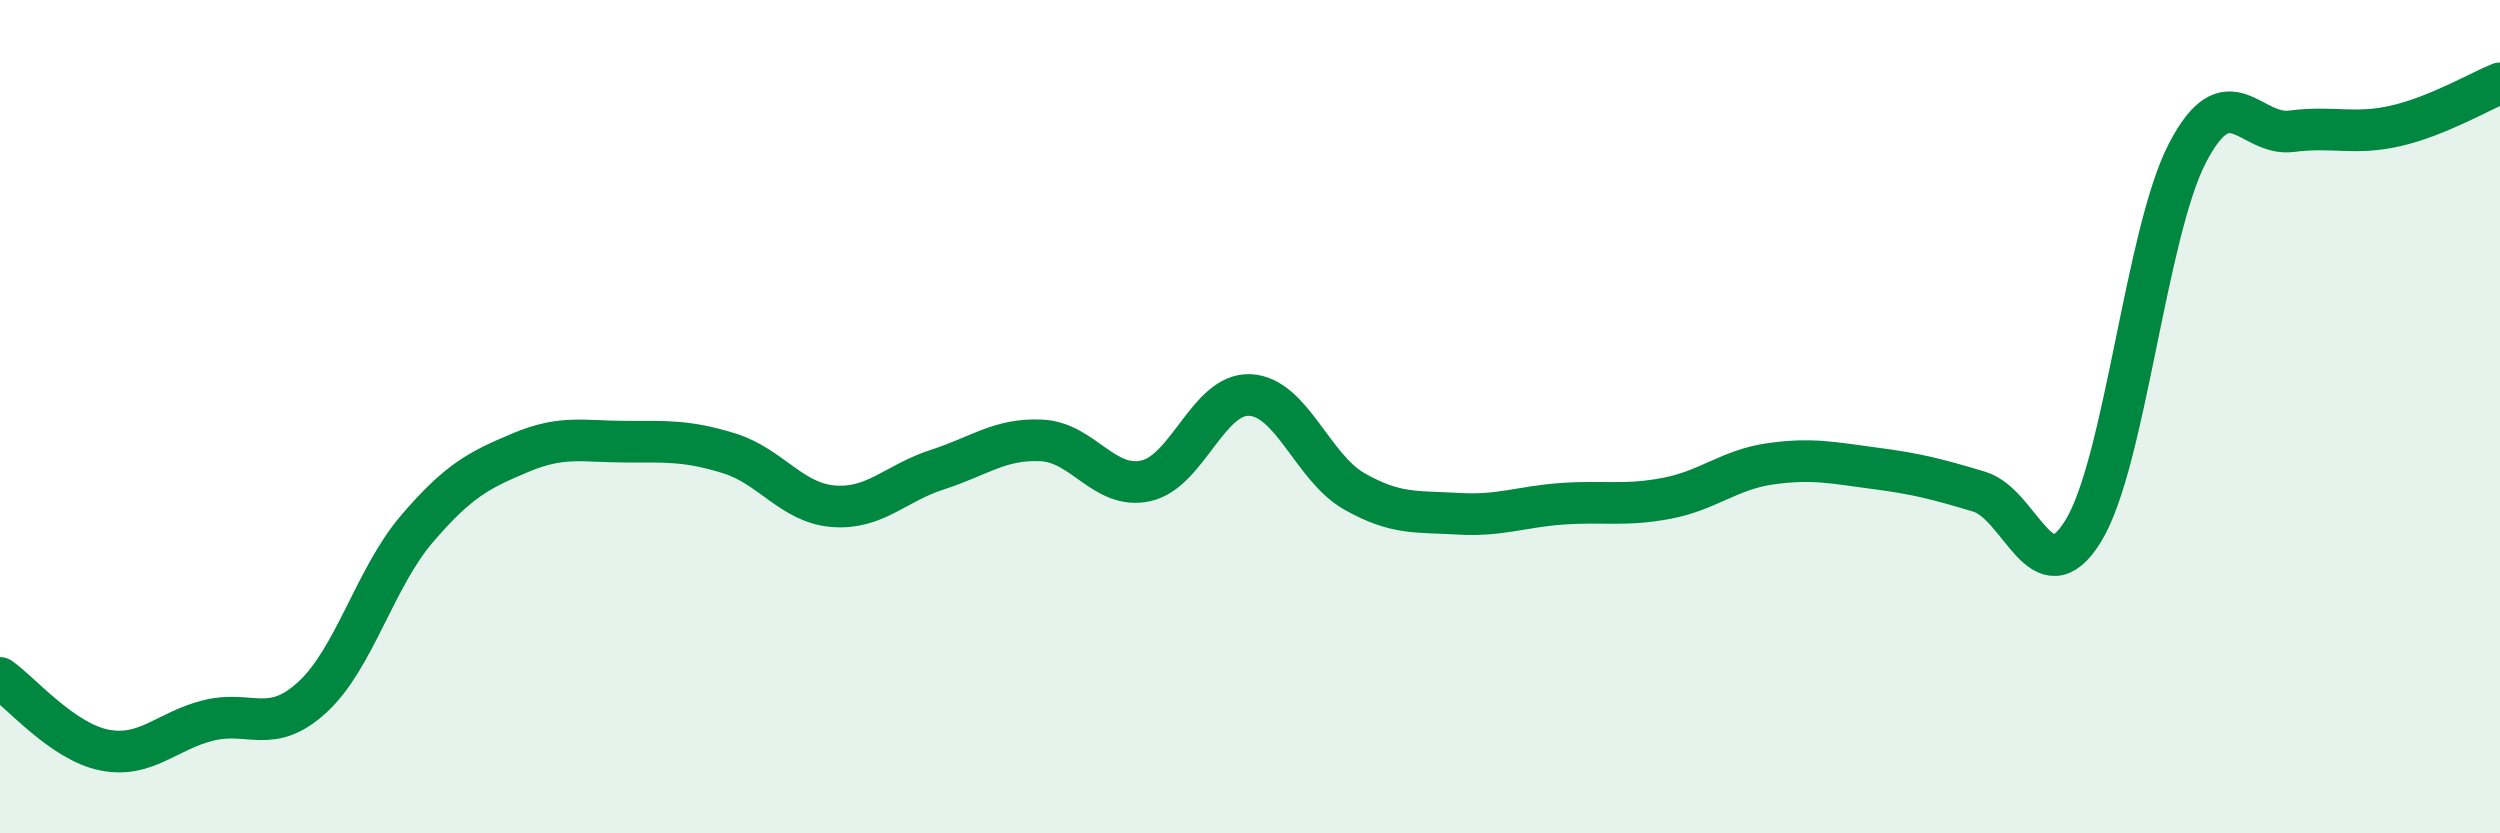 
    <svg width="60" height="20" viewBox="0 0 60 20" xmlns="http://www.w3.org/2000/svg">
      <path
        d="M 0,16.27 C 0.5,16.62 1.5,17.8 2.5,18 C 3.5,18.2 4,17.54 5,17.29 C 6,17.04 6.5,17.65 7.5,16.73 C 8.5,15.81 9,13.87 10,12.7 C 11,11.53 11.5,11.28 12.5,10.86 C 13.5,10.44 14,10.6 15,10.6 C 16,10.6 16.5,10.57 17.5,10.88 C 18.5,11.19 19,12.07 20,12.15 C 21,12.23 21.5,11.59 22.5,11.27 C 23.5,10.95 24,10.52 25,10.57 C 26,10.62 26.5,11.76 27.5,11.54 C 28.5,11.32 29,9.43 30,9.48 C 31,9.53 31.5,11.22 32.5,11.79 C 33.5,12.36 34,12.27 35,12.33 C 36,12.39 36.5,12.16 37.5,12.09 C 38.5,12.02 39,12.15 40,11.96 C 41,11.77 41.5,11.27 42.5,11.13 C 43.5,10.99 44,11.11 45,11.24 C 46,11.37 46.5,11.5 47.5,11.8 C 48.5,12.1 49,14.37 50,12.74 C 51,11.11 51.5,5.59 52.5,3.67 C 53.5,1.75 54,3.28 55,3.15 C 56,3.02 56.5,3.25 57.5,3.02 C 58.5,2.79 59.5,2.2 60,2L60 20L0 20Z"
        fill="#008740"
        opacity="0.1"
        stroke-linecap="round"
        stroke-linejoin="round"
      />
      <path
        d="M 0,16.27 C 0.5,16.62 1.5,17.8 2.5,18 C 3.5,18.2 4,17.54 5,17.29 C 6,17.04 6.5,17.65 7.5,16.73 C 8.5,15.81 9,13.87 10,12.7 C 11,11.53 11.5,11.28 12.5,10.86 C 13.5,10.44 14,10.6 15,10.6 C 16,10.6 16.5,10.57 17.5,10.88 C 18.5,11.19 19,12.07 20,12.15 C 21,12.23 21.5,11.59 22.5,11.27 C 23.5,10.95 24,10.52 25,10.57 C 26,10.62 26.5,11.76 27.5,11.54 C 28.5,11.32 29,9.43 30,9.48 C 31,9.53 31.5,11.22 32.5,11.79 C 33.5,12.36 34,12.27 35,12.33 C 36,12.39 36.5,12.16 37.5,12.09 C 38.5,12.02 39,12.15 40,11.96 C 41,11.77 41.5,11.27 42.5,11.13 C 43.5,10.99 44,11.11 45,11.24 C 46,11.37 46.5,11.5 47.5,11.8 C 48.5,12.1 49,14.37 50,12.74 C 51,11.11 51.5,5.59 52.5,3.67 C 53.5,1.75 54,3.28 55,3.15 C 56,3.02 56.5,3.25 57.5,3.02 C 58.5,2.79 59.5,2.2 60,2"
        stroke="#008740"
        stroke-width="1"
        fill="none"
        stroke-linecap="round"
        stroke-linejoin="round"
      />
    </svg>
  